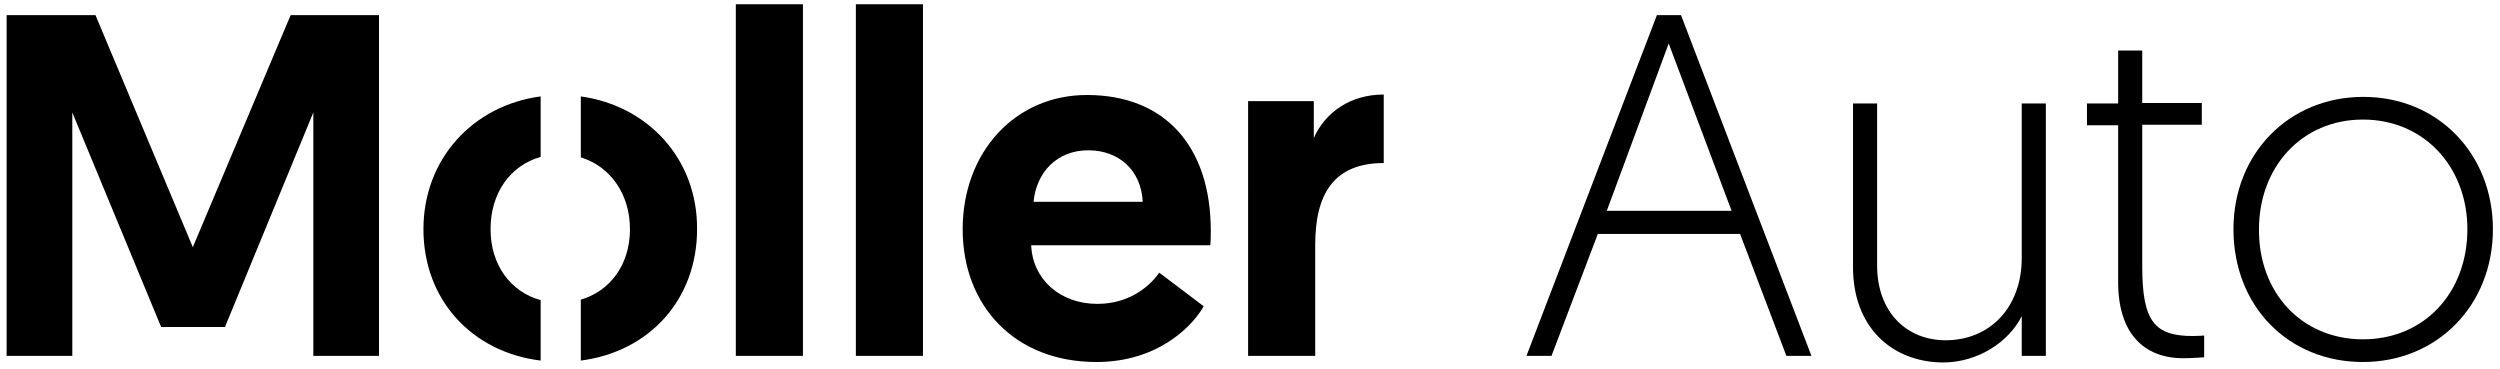 <?xml version="1.0" encoding="utf-8"?>
<!-- Generator: Adobe Illustrator 23.0.1, SVG Export Plug-In . SVG Version: 6.00 Build 0)  -->
<svg version="1.1" id="Layer_1" xmlns="http://www.w3.org/2000/svg" xmlns:xlink="http://www.w3.org/1999/xlink" x="0px" y="0px"
	 viewBox="0 0 529 78" style="enable-background:new 0 0 529 78;" xml:space="preserve">
<g>
	<polygon points="40.8,52.3 61.5,3.2 80.2,3.2 80.2,75.3 66.3,75.3 66.3,23.8 47.6,69.2 34.1,69.2 15.3,23.8 15.3,75.3 1.4,75.3 
		1.4,3.2 20.2,3.2 	"/>
	<rect x="155.7" y="0.9" width="14.2" height="74.4"/>
	<rect x="181.1" y="0.9" width="14.2" height="74.4"/>
	<path d="M230,20.1c16.7,0,26.2,11.1,26.2,28.7c0,1,0,2.1-0.1,3.1h-37.9c0.3,7.2,6.1,12.4,14,12.4c7.3,0,11.5-4.3,13.1-6.6l9.4,7.1
		c-2.1,3.8-9.3,11.8-22.7,11.8c-17.3,0-28.3-11.9-28.3-28.1C203.7,32.3,214.7,20.1,230,20.1 M241.8,42.7c-0.3-6.6-5-10.9-11.5-10.9
		c-6.7,0-11,4.7-11.6,10.9H241.8z"/>
	<path d="M292.8,34.5c-10.6,0-14.5,6.6-14.5,17.3v23.5h-14.2V21.4H278v7.8c2.4-5.4,7.7-9.2,14.8-9.2V34.5z"/>
	<path d="M114.4,63.5c-6.3-1.7-10.6-7.4-10.6-15c0-7.7,4.2-13.5,10.6-15.3V20.4c-14.3,1.9-24.8,13.2-24.8,28.1
		c0,14.9,10.2,26,24.8,27.8V63.5z"/>
	<path d="M122.9,20.4v12.9c6.2,1.9,10.4,7.7,10.4,15.2c0,7.5-4.2,13.1-10.4,14.9v12.9c14.6-1.9,24.6-13,24.6-27.8
		C147.6,33.7,137.2,22.4,122.9,20.4"/>
	<path d="M338.1,49.5l-9.8,25.8H323l27.6-72.1h5.1l27.6,72.1H378l-9.8-25.8H338.1z M353.1,9.2L340,44.6h26.4L353.1,9.2z"/>
	<path d="M392.1,56.6V21.9h5.1v34.3c0,9.8,6.2,15.8,14.5,15.8c9.4,0,16.1-7,16.1-17.4V21.9h5.1v53.4h-5.1v-8.4
		c-2.7,5.4-9.2,9.8-16.7,9.8C400.1,76.6,392.1,69,392.1,56.6"/>
	<path d="M448.2,10.7h5.1v11.1h12.6v4.6h-12.6v30.1c0,11.6,2.7,14.6,10.7,14.6c1.1,0,2.4-0.1,2.4-0.1v4.6c0,0-2.5,0.2-4.4,0.2
		c-8.4,0-13.8-5.3-13.8-16.1V26.5h-6.6v-4.6h6.6V10.7z"/>
	<path d="M500.1,20.5c15.8,0,27.4,12.1,27.4,28c0,16.1-11.8,28.1-27.5,28.1c-15.8,0-27.4-11.8-27.4-28.1
		C472.6,32.5,484.3,20.5,500.1,20.5 M500,71.8c13,0,22.1-9.9,22.1-23.3c0-13.1-9.1-23.2-22.1-23.2c-13,0-22,10.1-22,23.2
		C477.9,61.9,487,71.8,500,71.8"/>
</g>
</svg>
